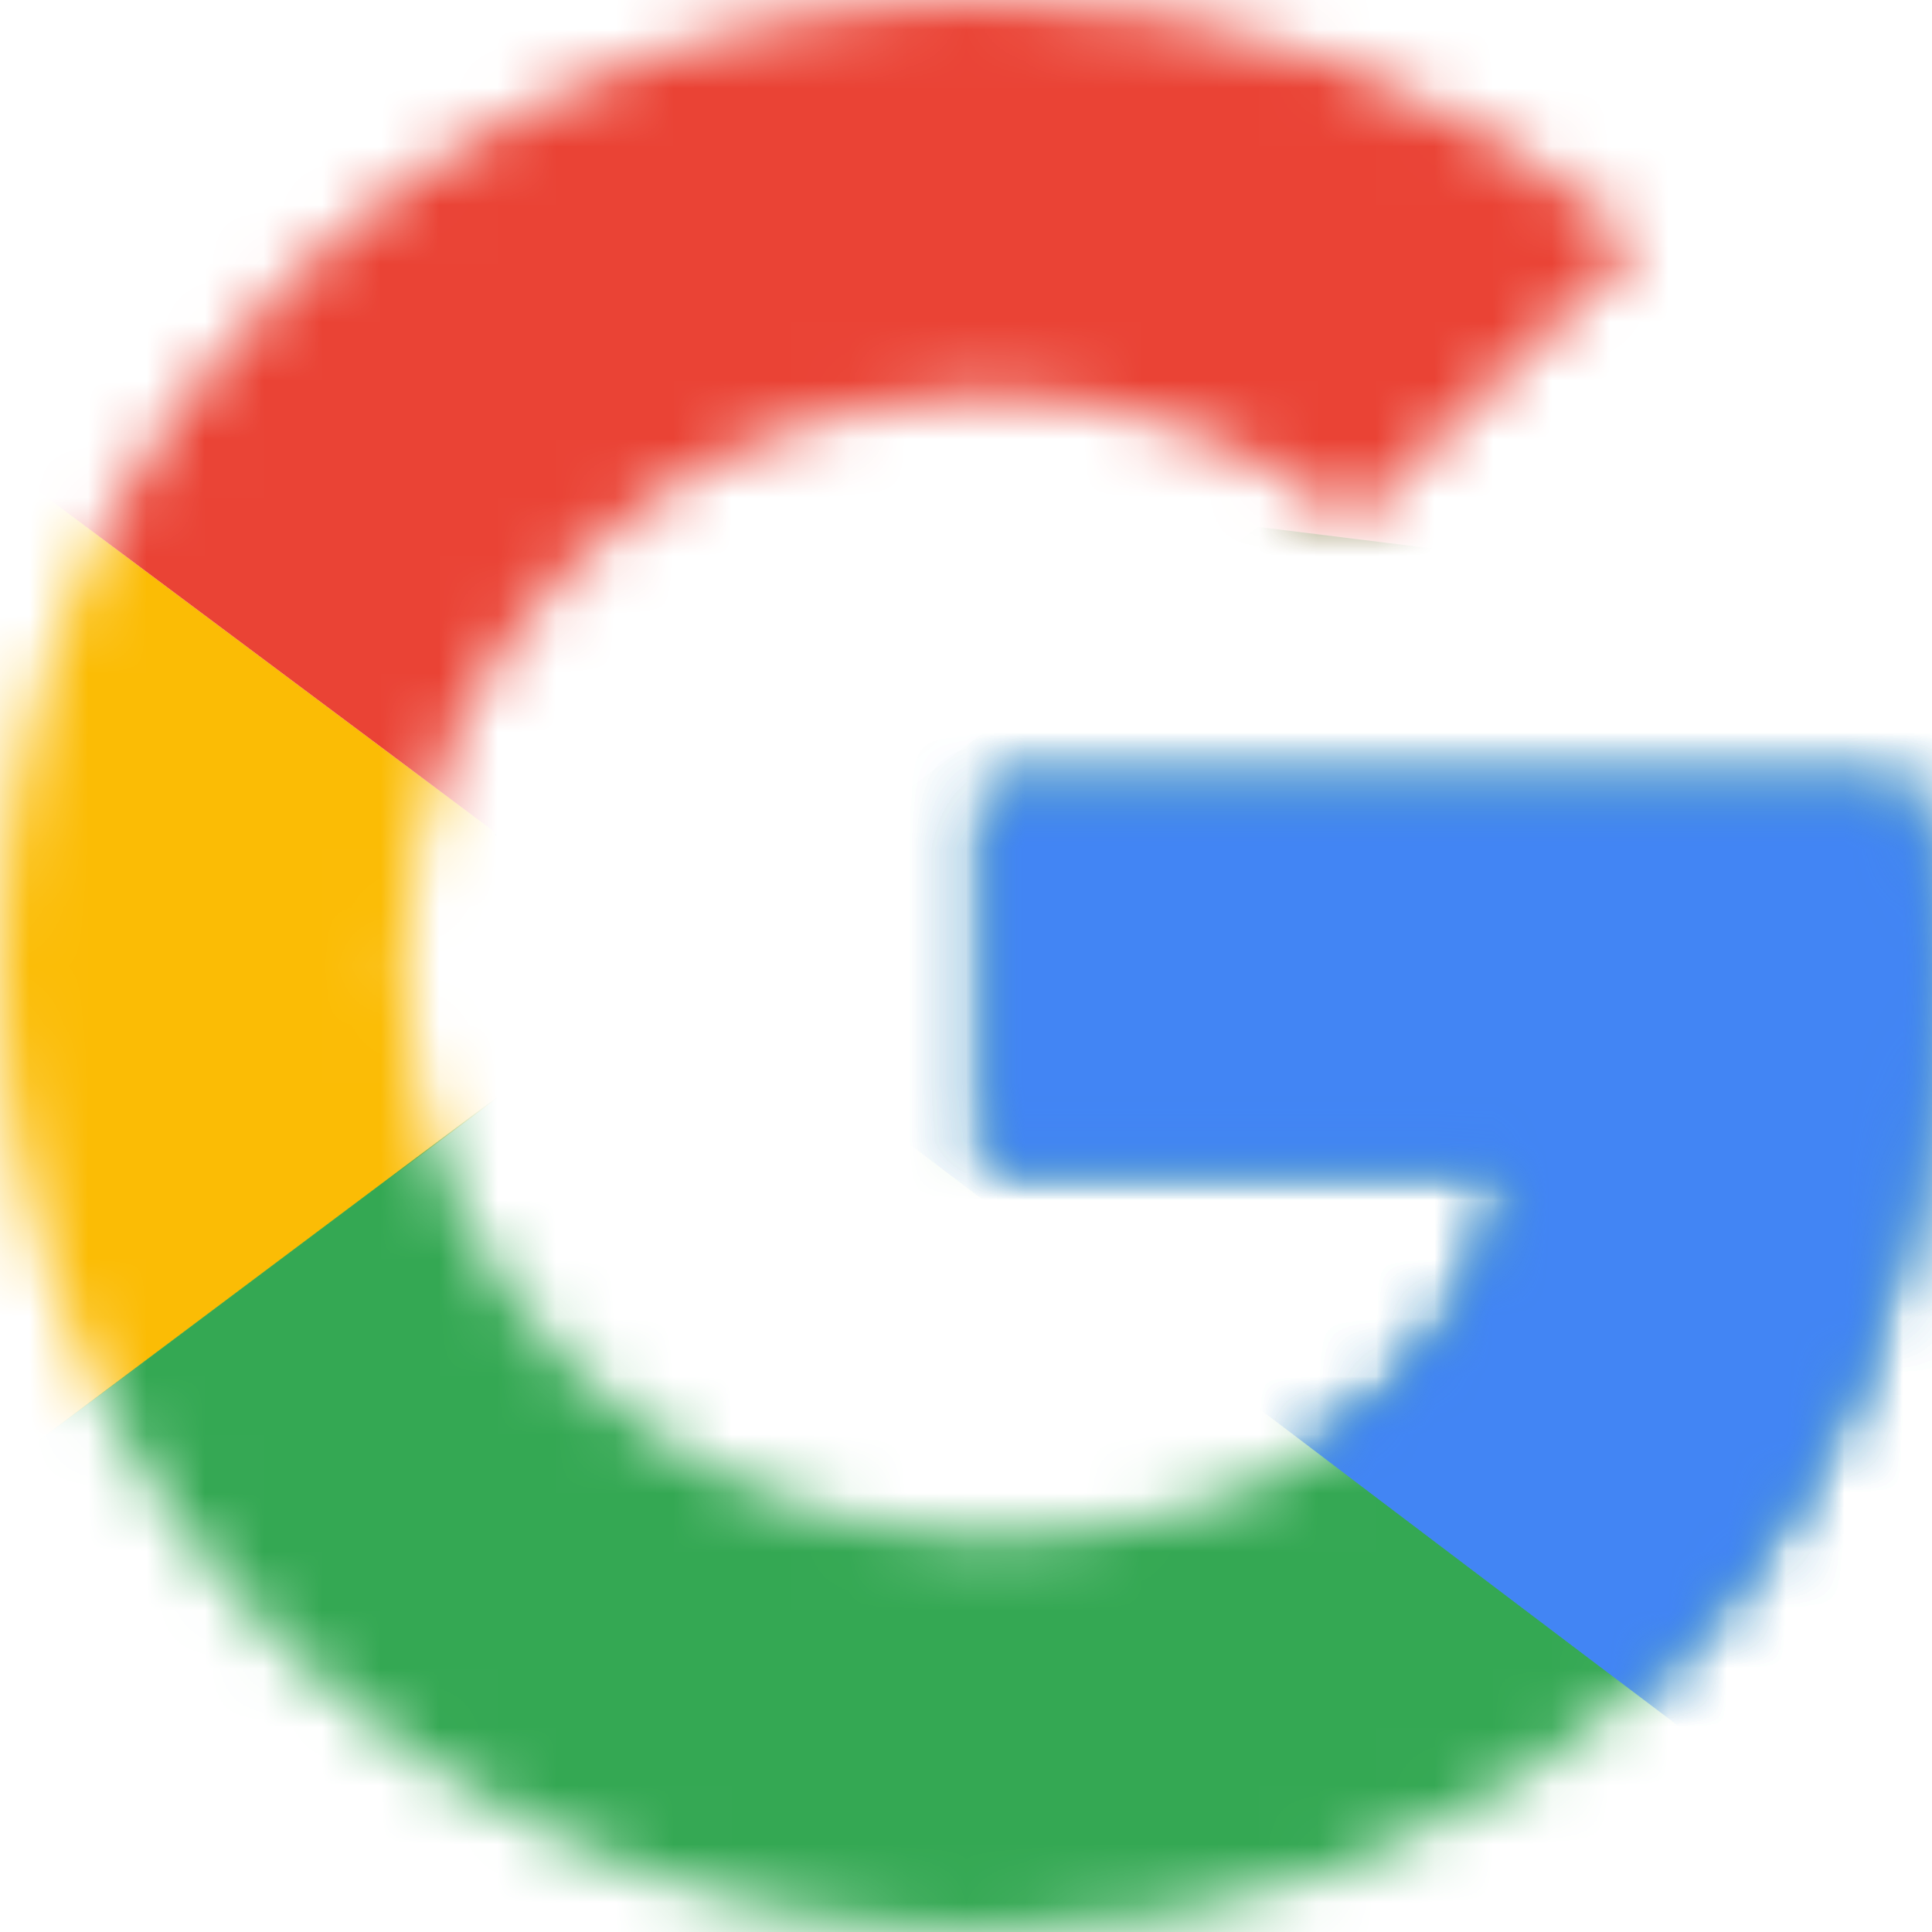 <svg width="33" height="33" viewBox="0 0 33 33" fill="none" xmlns="http://www.w3.org/2000/svg">
<g id="Google Logo">
<g id="Clip path group">
<mask id="mask0_6409_35208" style="mask-type:luminance" maskUnits="userSpaceOnUse" x="0" y="0" width="33" height="33">
<g id="B">
<path id="Vector" d="M32.616 13.5H16.884V19.875H25.939C25.095 23.925 21.565 26.25 16.884 26.25C11.358 26.25 6.907 21.9 6.907 16.5C6.907 11.1 11.358 6.75 16.884 6.75C19.263 6.75 21.412 7.575 23.1 8.925L28.012 4.125C25.019 1.575 21.181 0 16.884 0C7.521 0 0 7.35 0 16.5C0 25.65 7.521 33 16.884 33C25.326 33 33 27 33 16.5C33 15.525 32.846 14.475 32.616 13.5Z" fill="white"/>
</g>
</mask>
<g mask="url(#mask0_6409_35208)">
<path id="Vector_2" d="M-1.535 26.25V6.75L11.512 16.5L-1.535 26.25Z" fill="#FBBC05"/>
</g>
</g>
<g id="Clip path group_2">
<mask id="mask1_6409_35208" style="mask-type:luminance" maskUnits="userSpaceOnUse" x="0" y="0" width="33" height="33">
<g id="B_2">
<path id="Vector_3" d="M32.616 13.5H16.884V19.875H25.939C25.095 23.925 21.565 26.25 16.884 26.25C11.358 26.25 6.907 21.9 6.907 16.5C6.907 11.1 11.358 6.75 16.884 6.75C19.263 6.75 21.412 7.575 23.1 8.925L28.012 4.125C25.019 1.575 21.181 0 16.884 0C7.521 0 0 7.35 0 16.5C0 25.65 7.521 33 16.884 33C25.326 33 33 27 33 16.5C33 15.525 32.846 14.475 32.616 13.5Z" fill="white"/>
</g>
</mask>
<g mask="url(#mask1_6409_35208)">
<path id="Vector_4" d="M-1.535 6.75L11.512 16.5L16.884 11.925L35.302 9V-1.5H-1.535V6.75Z" fill="#EA4335"/>
</g>
</g>
<g id="Clip path group_3">
<mask id="mask2_6409_35208" style="mask-type:luminance" maskUnits="userSpaceOnUse" x="0" y="0" width="33" height="33">
<g id="B_3">
<path id="Vector_5" d="M32.616 13.5H16.884V19.875H25.939C25.095 23.925 21.565 26.25 16.884 26.25C11.358 26.25 6.907 21.9 6.907 16.5C6.907 11.1 11.358 6.75 16.884 6.75C19.263 6.75 21.412 7.575 23.1 8.925L28.012 4.125C25.019 1.575 21.181 0 16.884 0C7.521 0 0 7.35 0 16.5C0 25.65 7.521 33 16.884 33C25.326 33 33 27 33 16.5C33 15.525 32.846 14.475 32.616 13.5Z" fill="white"/>
</g>
</mask>
<g mask="url(#mask2_6409_35208)">
<path id="Vector_6" d="M-1.535 26.25L21.488 9L27.551 9.75L35.302 -1.5V34.5H-1.535V26.25Z" fill="#34A853"/>
</g>
</g>
<g id="Clip path group_4">
<mask id="mask3_6409_35208" style="mask-type:luminance" maskUnits="userSpaceOnUse" x="0" y="0" width="33" height="33">
<g id="B_4">
<path id="Vector_7" d="M32.616 13.5H16.884V19.875H25.939C25.095 23.925 21.565 26.25 16.884 26.25C11.358 26.25 6.907 21.9 6.907 16.5C6.907 11.1 11.358 6.75 16.884 6.75C19.263 6.75 21.412 7.575 23.1 8.925L28.012 4.125C25.019 1.575 21.181 0 16.884 0C7.521 0 0 7.35 0 16.5C0 25.65 7.521 33 16.884 33C25.326 33 33 27 33 16.5C33 15.525 32.846 14.475 32.616 13.5Z" fill="white"/>
</g>
</mask>
<g mask="url(#mask3_6409_35208)">
<path id="Vector_8" d="M35.302 34.5L11.512 16.5L8.442 14.25L35.302 6.75V34.5Z" fill="#4285F4"/>
</g>
</g>
<g id="Clip path group_5">
<mask id="mask4_6409_35208" style="mask-type:luminance" maskUnits="userSpaceOnUse" x="0" y="0" width="33" height="33">
<g id="B_5">
<path id="Vector_9" d="M32.616 13.5H16.884V19.875H25.939C25.095 23.925 21.565 26.25 16.884 26.25C11.358 26.25 6.907 21.9 6.907 16.5C6.907 11.1 11.358 6.75 16.884 6.75C19.263 6.75 21.412 7.575 23.1 8.925L28.012 4.125C25.019 1.575 21.181 0 16.884 0C7.521 0 0 7.35 0 16.5C0 25.65 7.521 33 16.884 33C25.326 33 33 27 33 16.5C33 15.525 32.846 14.475 32.616 13.5Z" fill="white"/>
</g>
</mask>
<g mask="url(#mask4_6409_35208)">
<path id="Vector_10" d="M35.302 34.5L11.512 16.5L8.442 14.25L35.302 6.75V34.5Z" fill="#4285F4"/>
</g>
</g>
</g>
</svg>

